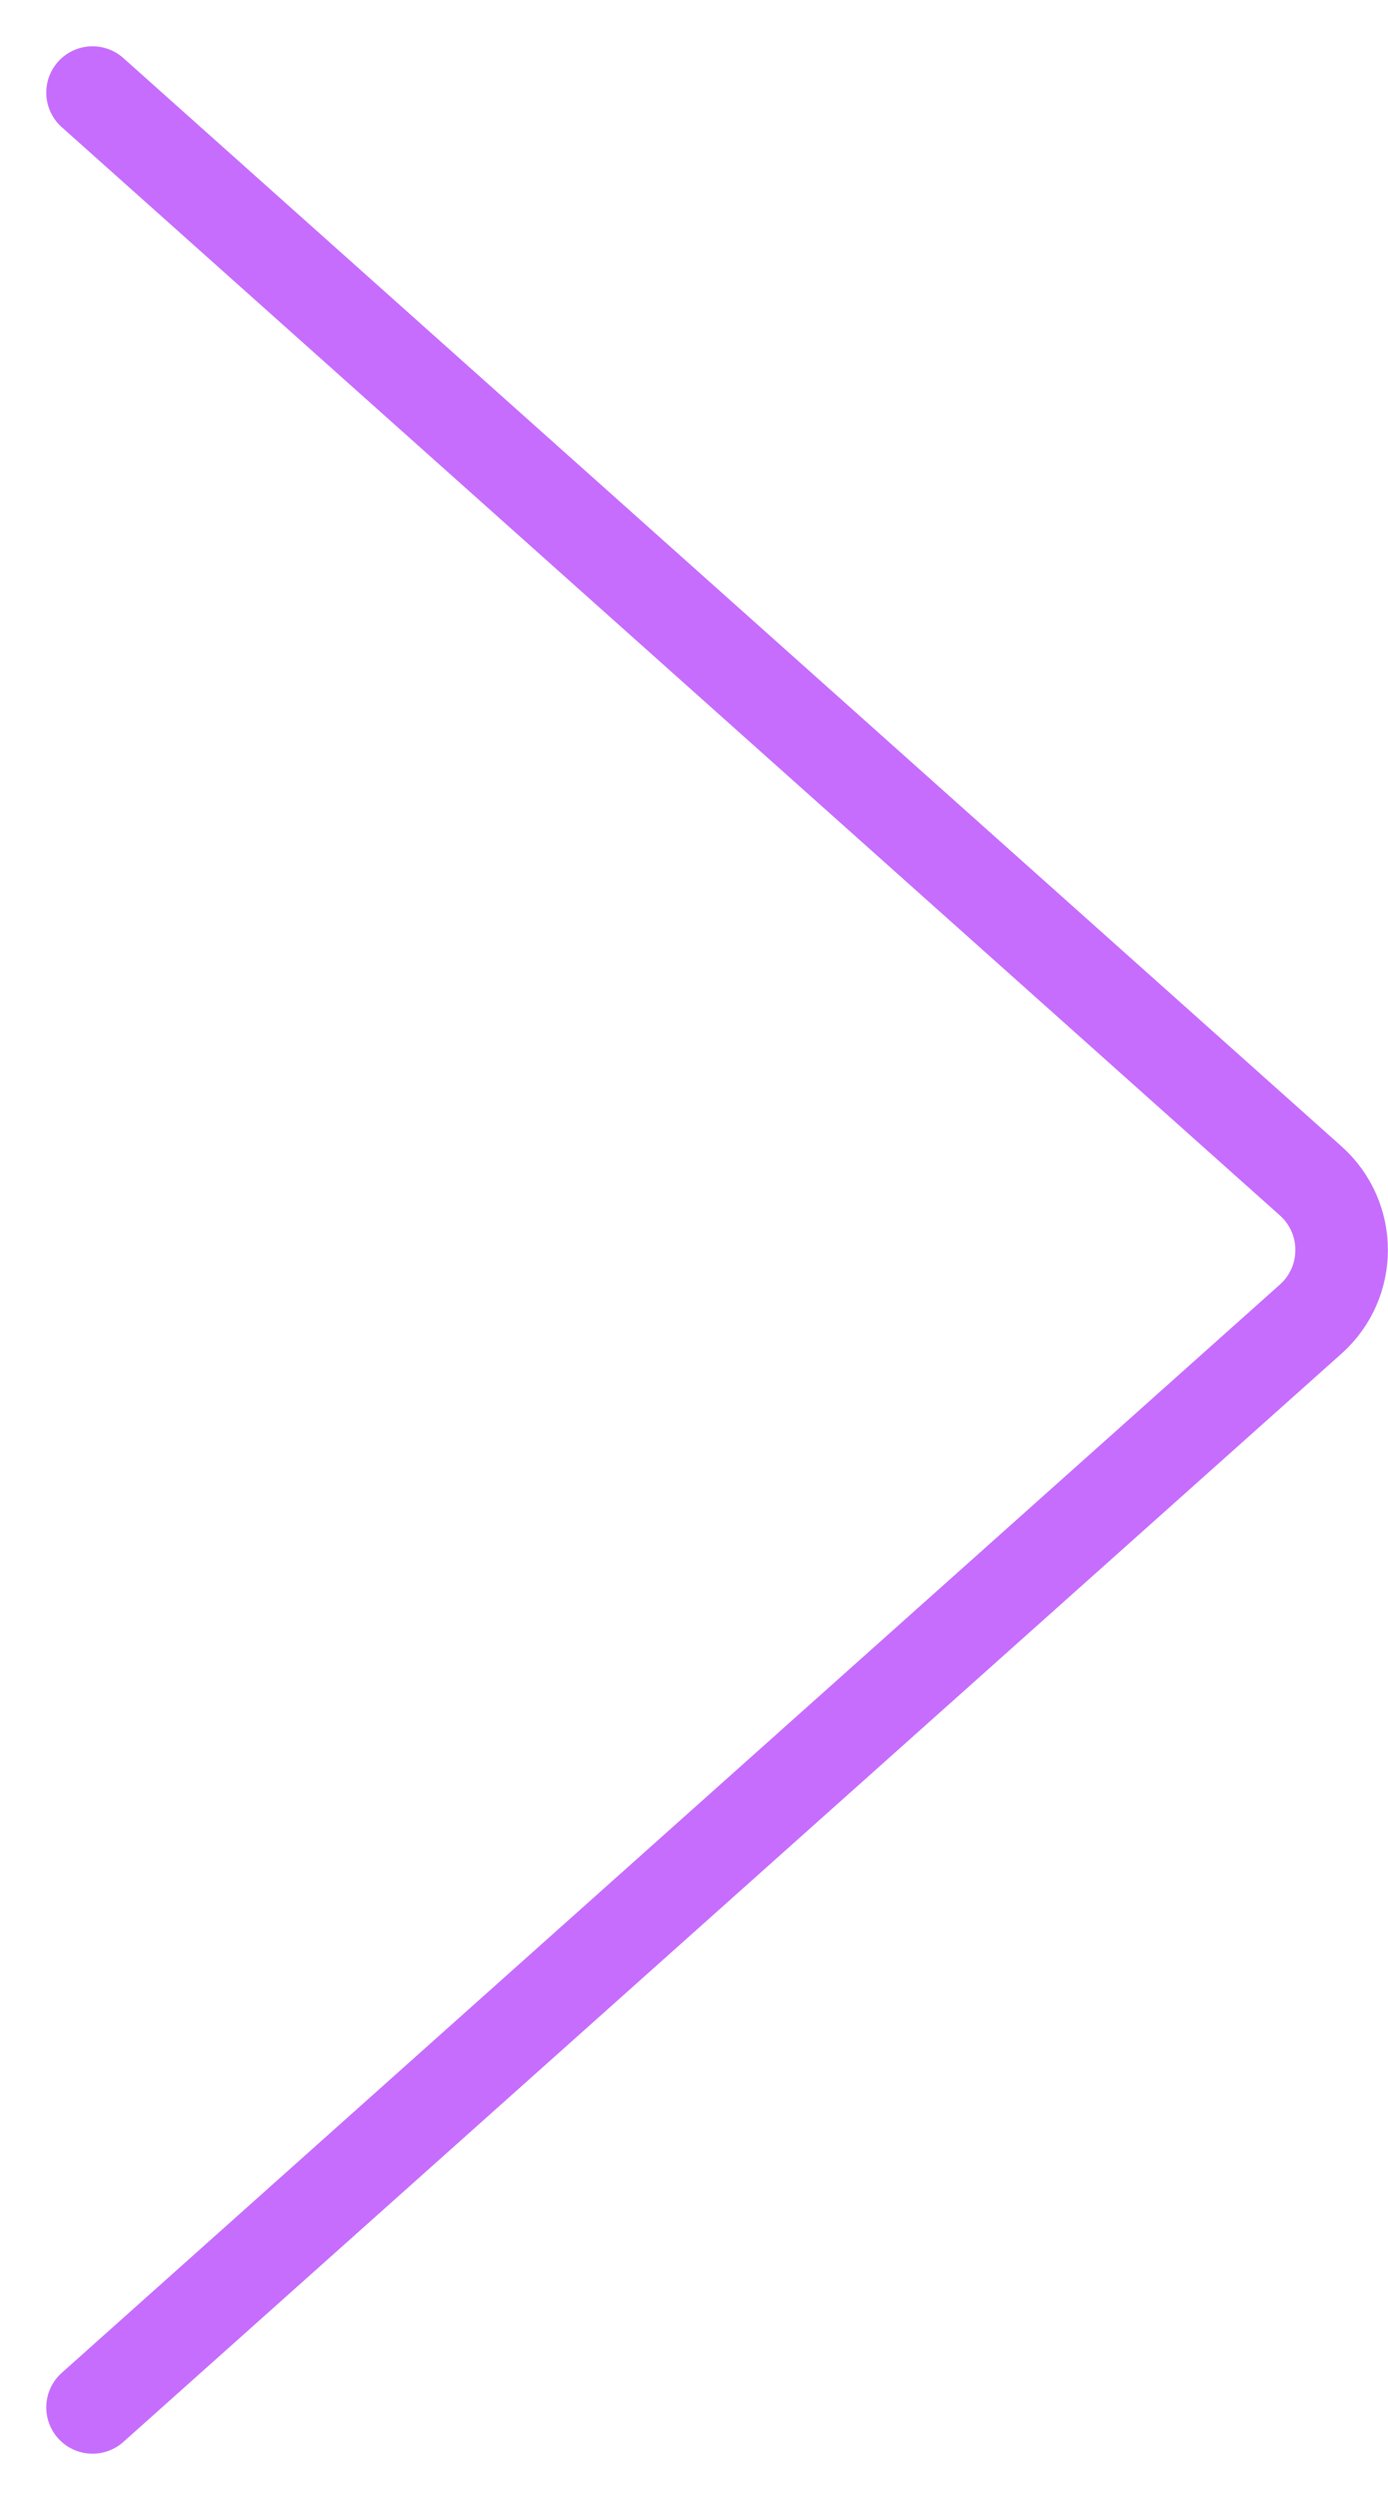 <?xml version="1.0" encoding="UTF-8"?> <svg xmlns="http://www.w3.org/2000/svg" width="15" height="27" viewBox="0 0 15 27" fill="none"> <path d="M1 1L14.165 12.754C14.61 13.152 14.61 13.848 14.165 14.246L1 26" stroke="#C66DFD" stroke-linecap="round"></path> </svg> 